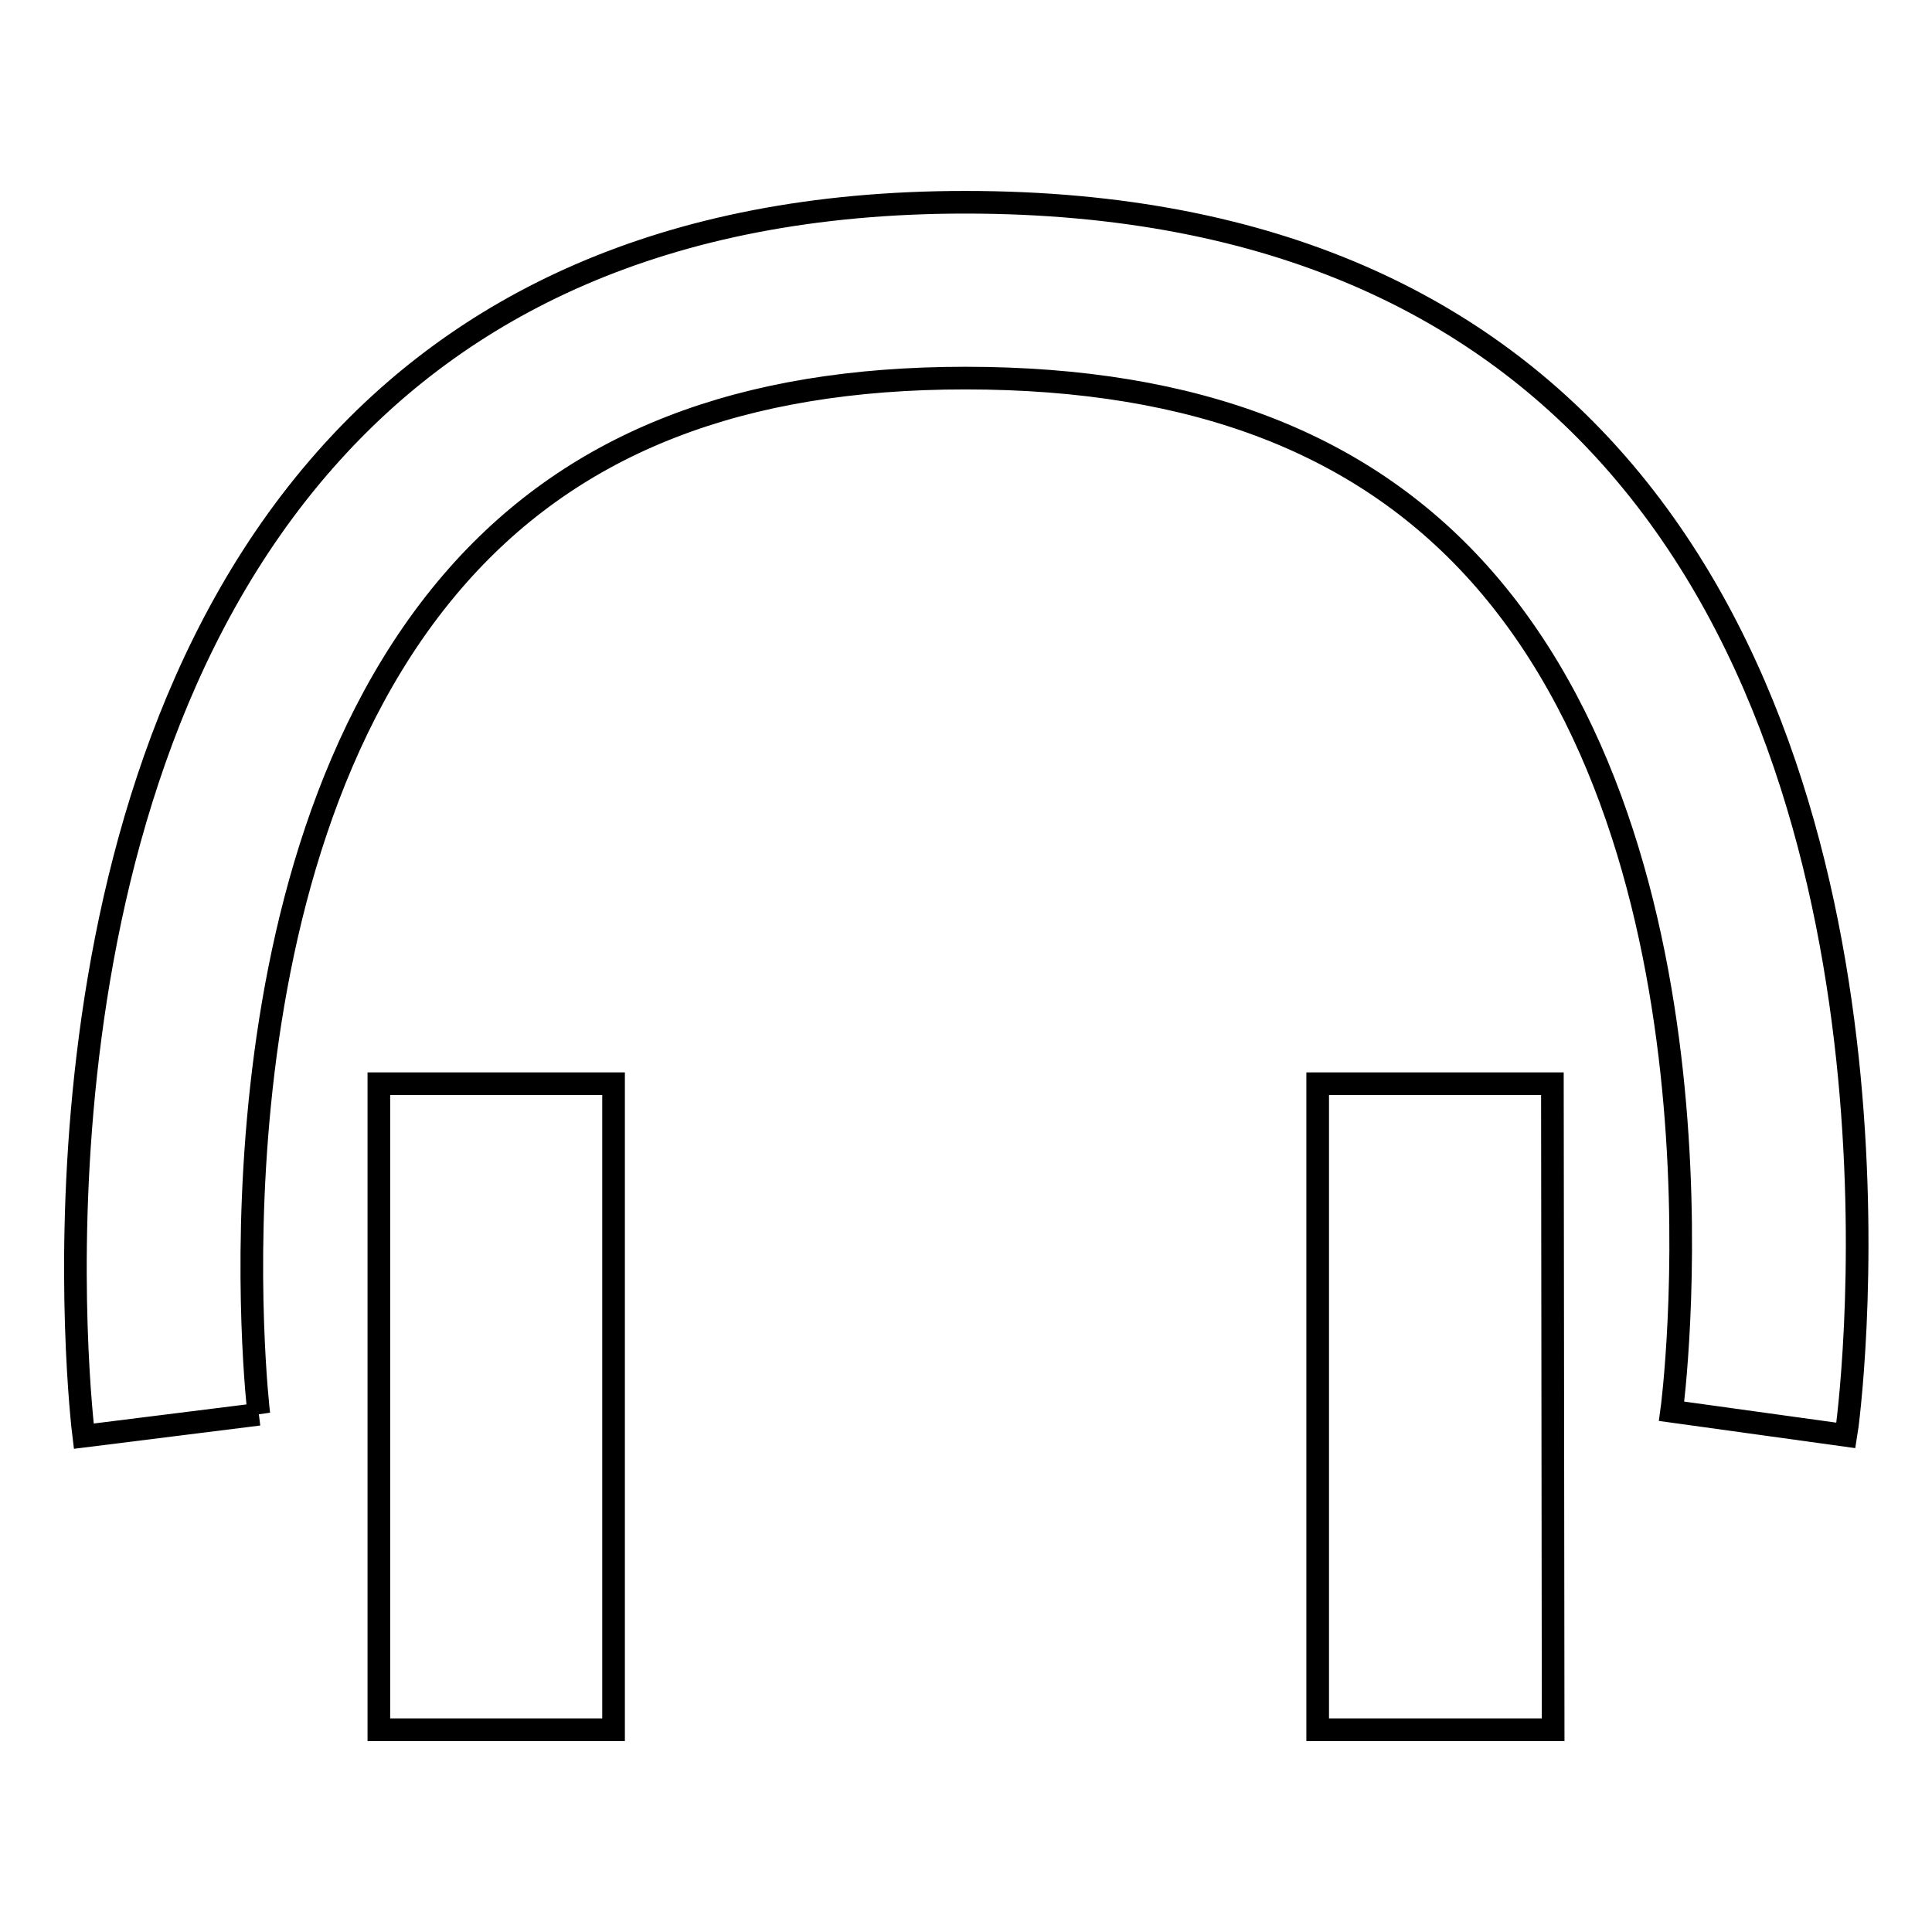 <?xml version="1.0" encoding="utf-8"?>
<!-- Svg Vector Icons : http://www.onlinewebfonts.com/icon -->
<!DOCTYPE svg PUBLIC "-//W3C//DTD SVG 1.1//EN" "http://www.w3.org/Graphics/SVG/1.1/DTD/svg11.dtd">
<svg version="1.1" xmlns="http://www.w3.org/2000/svg" xmlns:xlink="http://www.w3.org/1999/xlink" x="0px" y="0px" viewBox="0 0 256 256" enable-background="new 0 0 256 256" xml:space="preserve">
<g><g><path stroke-width="3" fill-opacity="0" stroke="#000000"  d="M34.3,187.4l-23.2,2.9c-0.3-2.4-9.7-82.3,32.1-129.5c17.6-19.9,44.3-34,84.7-34c41.6,0,68.7,14.4,86.4,34.7c41.2,47.3,30.7,126.4,30.3,128.7l-23.1-3.2c0.1-0.7,9.3-71-24.8-110.2c-15.6-17.9-38.1-26.7-68.8-26.7c-29.7,0-51.6,8.5-67.2,26.1C25.9,115.5,34.2,186.7,34.3,187.4L34.3,187.4"/><path stroke-width="3" fill-opacity="0" stroke="#000000"  d="M205.8,229.2h-31.2v-85.6h31.1L205.8,229.2L205.8,229.2L205.8,229.2z M81.3,229.2H50.2v-85.6h31.1L81.3,229.2L81.3,229.2L81.3,229.2z"/></g></g>
</svg>